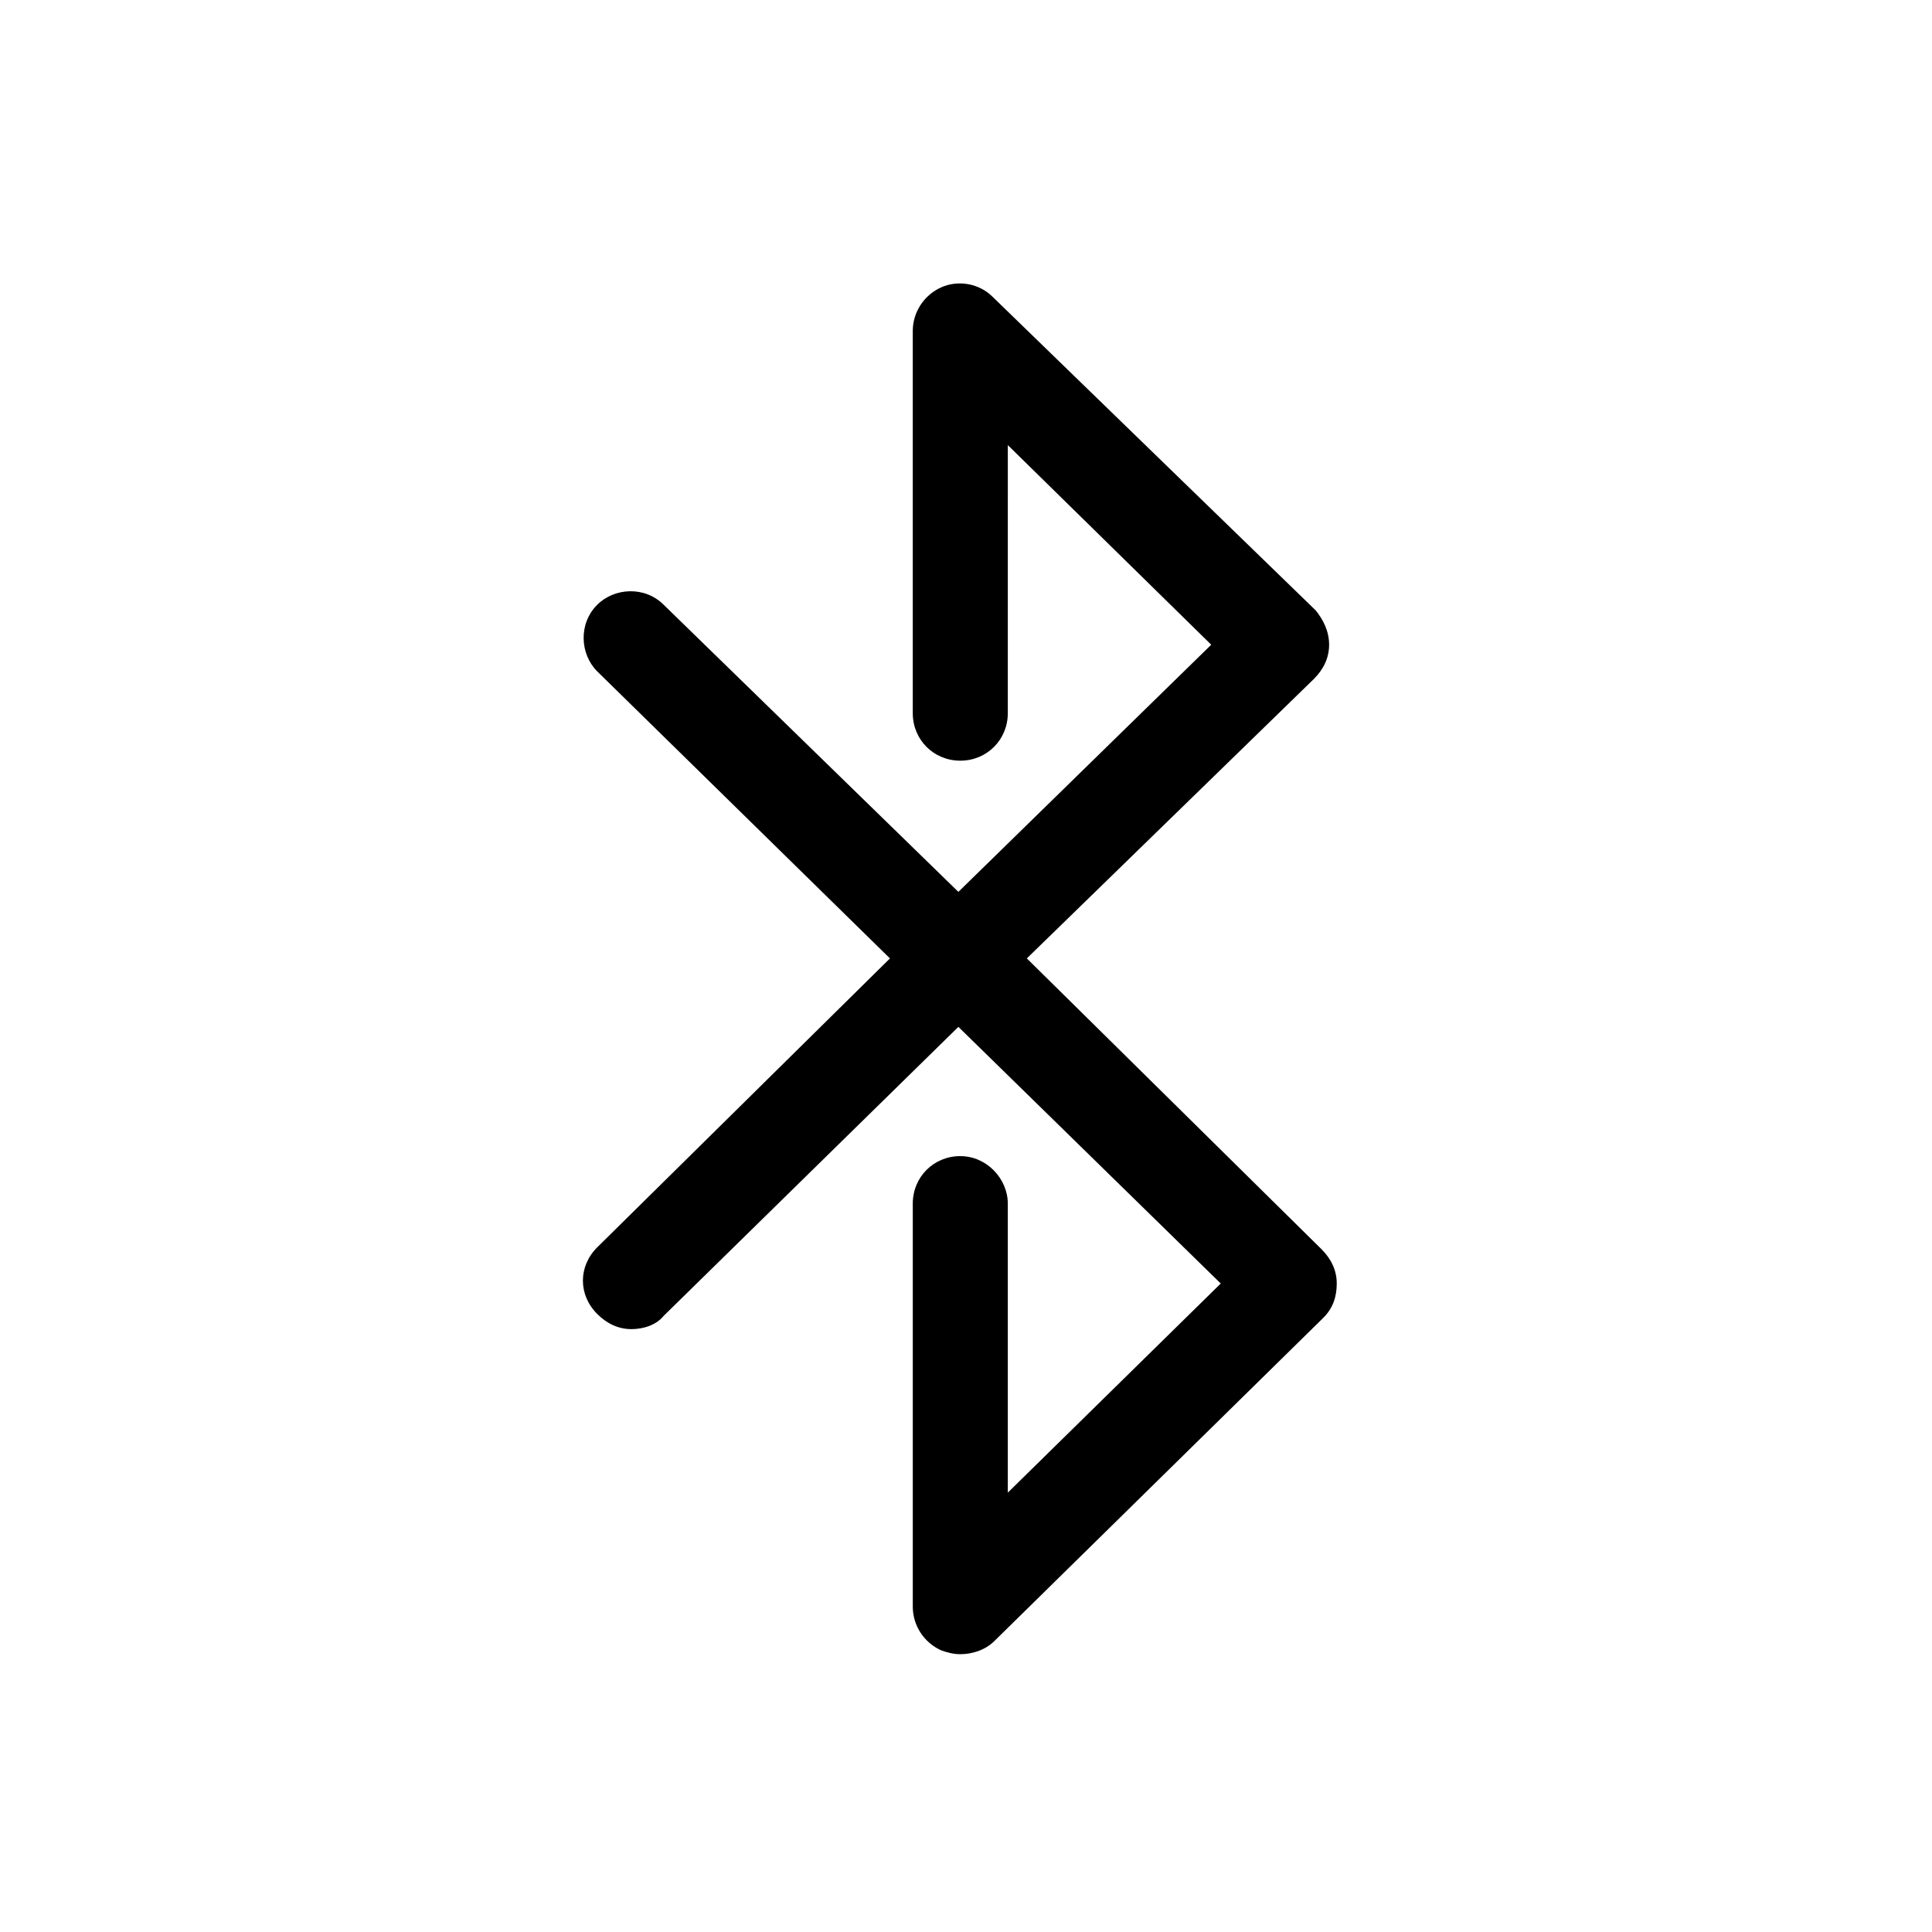 <?xml version="1.0" encoding="UTF-8"?>
<!-- Uploaded to: SVG Repo, www.svgrepo.com, Generator: SVG Repo Mixer Tools -->
<svg fill="#000000" width="800px" height="800px" version="1.1" viewBox="144 144 512 512" xmlns="http://www.w3.org/2000/svg">
 <path d="m398.49 450.38c-7.055 0-12.594 5.543-12.594 12.594v106.81c0 5.039 3.023 9.574 7.559 11.586 1.512 0.504 3.023 1.008 5.039 1.008 3.023 0 6.551-1.008 9.07-3.527l87.16-85.648c2.519-2.519 3.527-5.543 3.527-9.07s-1.512-6.551-4.031-9.07l-78.098-77.074 76.074-74.059c2.519-2.519 4.031-5.543 4.031-9.07 0-3.527-1.512-6.551-3.527-9.07l-85.648-83.129c-3.527-3.527-9.07-4.535-13.602-2.519-4.535 2.016-7.559 6.551-7.559 11.586v101.27c0 7.055 5.543 12.594 12.594 12.594 7.055 0 12.594-5.543 12.594-12.594l0.004-71.035 53.906 52.898-67.008 65.496-78.086-76.074c-5.039-5.039-13.098-4.535-17.633 0-5.039 5.039-4.535 13.098 0 17.633l77.586 76.078-77.59 76.578c-5.039 5.039-5.039 12.594 0 17.633 2.519 2.519 5.543 4.031 9.07 4.031 3.023 0 6.551-1.008 8.566-3.527l78.09-76.578 69.527 68.016-56.43 55.418v-76.578c0-6.551-5.543-12.598-12.594-12.598z"/>
</svg>